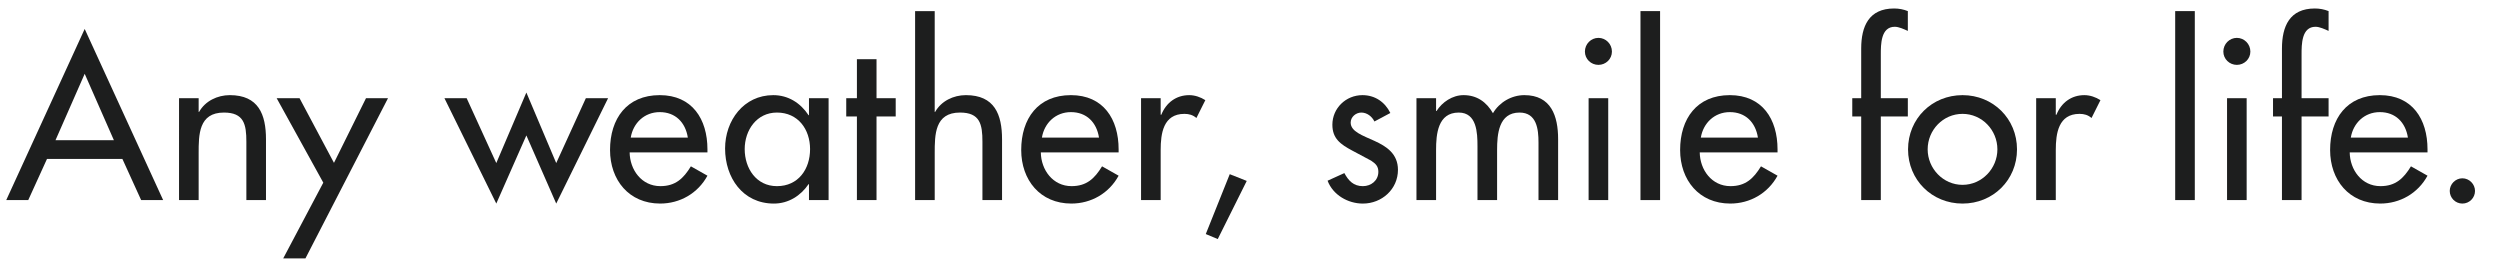<?xml version="1.0" encoding="utf-8"?>
<!-- Generator: Adobe Illustrator 15.0.0, SVG Export Plug-In  -->
<!DOCTYPE svg PUBLIC "-//W3C//DTD SVG 1.1//EN" "http://www.w3.org/Graphics/SVG/1.1/DTD/svg11.dtd">
<svg version="1.1"
	 xmlns="http://www.w3.org/2000/svg" xmlns:xlink="http://www.w3.org/1999/xlink" xmlns:a="http://ns.adobe.com/AdobeSVGViewerExtensions/3.0/"
	 x="0px" y="0px" width="400px" height="42px" viewBox="-0.999 -1.358 400 42"
	 overflow="visible" enable-background="new -0.999 -1.358 400 42" xml:space="preserve">
<defs>
</defs>
<path fill="#1D1E1E" d="M6.52,24.071l-2.999,6.584H0L12.552,3.274l12.552,27.381h-3.521l-2.999-6.584H6.52z M12.552,10.451
	L7.88,21.075h9.344L12.552,10.451z"/>
<path fill="#1D1E1E" d="M30.785,16.547h0.07c0.976-1.742,2.929-2.683,4.916-2.683c4.602,0,5.788,3.101,5.788,7.072v9.719H38.42
	v-9.336c0-2.787-0.384-4.668-3.591-4.668c-4.044,0-4.044,3.553-4.044,6.514v7.49h-3.138V14.352h3.138V16.547z"/>
<path fill="#1D1E1E" d="M43.266,14.352h3.661l5.509,10.346l5.125-10.346h3.521L47.868,39.991h-3.556l6.416-12.123L43.266,14.352z"/>
<path fill="#1D1E1E" d="M78.408,24.733l4.812-11.287l4.777,11.287l4.742-10.381h3.557l-8.298,16.861L83.22,20.31l-4.812,10.903
	L70.11,14.352h3.556L78.408,24.733z"/>
<path fill="#1D1E1E" d="M99.745,23.026c0.035,2.787,1.917,5.399,4.916,5.399c2.406,0,3.696-1.22,4.881-3.17l2.65,1.498
	c-1.534,2.821-4.393,4.459-7.566,4.459c-4.986,0-8.019-3.763-8.019-8.569c0-5.017,2.685-8.779,7.949-8.779
	c5.195,0,7.636,3.832,7.636,8.674v0.488H99.745z M109.054,20.657c-0.384-2.438-1.988-4.076-4.498-4.076
	c-2.44,0-4.253,1.742-4.637,4.076H109.054z"/>
<path fill="#1D1E1E" d="M131.576,30.655h-3.138v-2.543h-0.07c-1.255,1.846-3.208,3.101-5.543,3.101c-4.986,0-7.81-4.146-7.81-8.813
	c0-4.459,2.963-8.535,7.705-8.535c2.406,0,4.358,1.254,5.648,3.205h0.07v-2.717h3.138V30.655z M128.612,22.504
	c0-3.17-1.917-5.853-5.3-5.853c-3.243,0-5.16,2.822-5.16,5.853c0,3.065,1.848,5.922,5.16,5.922
	C126.729,28.426,128.612,25.708,128.612,22.504z"/>
<path fill="#1D1E1E" d="M139.245,30.655h-3.138V17.278h-1.708v-2.926h1.708V8.117h3.138v6.235h3.068v2.926h-3.068V30.655z"/>
<path fill="#1D1E1E" d="M148.554,0.418v16.129h0.07c0.976-1.742,2.929-2.683,4.916-2.683c4.602,0,5.788,3.101,5.788,7.072v9.719
	h-3.138v-9.336c0-2.787-0.384-4.668-3.591-4.668c-4.044,0-4.044,3.553-4.044,6.514v7.49h-3.138V0.418H148.554z"/>
<path fill="#1D1E1E" d="M165.533,23.026c0.035,2.787,1.917,5.399,4.916,5.399c2.406,0,3.696-1.22,4.881-3.17l2.65,1.498
	c-1.534,2.821-4.393,4.459-7.566,4.459c-4.986,0-8.019-3.763-8.019-8.569c0-5.017,2.685-8.779,7.949-8.779
	c5.195,0,7.636,3.832,7.636,8.674v0.488H165.533z M174.842,20.657c-0.384-2.438-1.988-4.076-4.498-4.076
	c-2.44,0-4.253,1.742-4.637,4.076H174.842z"/>
<path fill="#1D1E1E" d="M184.708,17h0.104c0.767-1.916,2.371-3.135,4.463-3.135c0.907,0,1.813,0.313,2.58,0.801l-1.429,2.856
	c-0.558-0.487-1.186-0.662-1.918-0.662c-3.382,0-3.8,3.135-3.8,5.783v8.012h-3.138V14.352h3.138V17z"/>
<path fill="#1D1E1E" d="M198.479,27.59l-4.637,9.302l-1.917-0.802l3.835-9.58L198.479,27.59z"/>
<path fill="#1D1E1E" d="M218.909,18.08c-0.385-0.801-1.186-1.428-2.093-1.428c-0.872,0-1.708,0.697-1.708,1.603
	c0,1.428,1.883,2.056,3.801,2.926c1.917,0.871,3.765,2.056,3.765,4.634c0,3.1-2.58,5.399-5.613,5.399
	c-2.371,0-4.776-1.358-5.648-3.658l2.685-1.22c0.662,1.22,1.465,2.091,2.964,2.091c1.325,0,2.476-0.905,2.476-2.3
	c0-0.87-0.418-1.288-1.15-1.775l-3.068-1.638c-1.812-0.976-3.139-1.882-3.139-4.111c0-2.647,2.162-4.738,4.812-4.738
	c1.986,0,3.591,1.08,4.463,2.856L218.909,18.08z"/>
<path fill="#1D1E1E" d="M228.774,16.407h0.07c0.906-1.428,2.545-2.543,4.323-2.543c2.127,0,3.661,1.08,4.707,2.892
	c1.011-1.742,2.964-2.892,5.021-2.892c4.289,0,5.404,3.344,5.404,7.037v9.754h-3.139v-9.231c0-2.09-0.278-4.772-3.033-4.772
	c-3.347,0-3.591,3.483-3.591,5.992v8.012h-3.138v-8.639c0-2.125-0.104-5.365-2.998-5.365c-3.348,0-3.627,3.449-3.627,5.992v8.012
	h-3.138V14.352h3.138V16.407z"/>
<path fill="#1D1E1E" d="M256.91,6.897c0,1.184-0.977,2.125-2.161,2.125c-1.186,0-2.162-0.941-2.162-2.125
	c0-1.219,0.977-2.195,2.162-2.195C255.934,4.703,256.91,5.678,256.91,6.897z M256.317,30.655h-3.139V14.352h3.139V30.655z"/>
<path fill="#1D1E1E" d="M264.614,30.655h-3.137V0.418h3.137V30.655z"/>
<path fill="#1D1E1E" d="M270.96,23.026c0.035,2.787,1.917,5.399,4.916,5.399c2.405,0,3.695-1.22,4.881-3.17l2.65,1.498
	c-1.535,2.821-4.394,4.459-7.566,4.459c-4.986,0-8.02-3.763-8.02-8.569c0-5.017,2.686-8.779,7.949-8.779
	c5.195,0,7.637,3.832,7.637,8.674v0.488H270.96z M280.269,20.657c-0.383-2.438-1.987-4.076-4.498-4.076
	c-2.439,0-4.253,1.742-4.637,4.076H280.269z"/>
<path fill="#1D1E1E" d="M304.255,3.588c-0.628-0.279-1.43-0.662-2.092-0.662c-2.232,0-2.232,2.822-2.232,4.424v7.002h4.324v2.926
	h-4.324v13.377h-3.138V17.278h-1.429v-2.926h1.429V6.41c0-3.553,1.221-6.41,5.265-6.41c0.768,0,1.5,0.139,2.197,0.418V3.588z"/>
<path fill="#1D1E1E" d="M321.722,22.538c0,4.912-3.835,8.675-8.717,8.675c-4.881,0-8.717-3.763-8.717-8.675
	c0-4.912,3.836-8.674,8.717-8.674C317.887,13.864,321.722,17.626,321.722,22.538z M307.427,22.538c0,3.066,2.476,5.679,5.578,5.679
	c3.104,0,5.579-2.612,5.579-5.679c0-3.1-2.476-5.678-5.579-5.678C309.902,16.86,307.427,19.438,307.427,22.538z"/>
<path fill="#1D1E1E" d="M327.927,17h0.104c0.768-1.916,2.371-3.135,4.463-3.135c0.907,0,1.814,0.313,2.58,0.801l-1.429,2.856
	c-0.558-0.487-1.186-0.662-1.918-0.662c-3.382,0-3.8,3.135-3.8,5.783v8.012h-3.139V14.352h3.139V17z"/>
<path fill="#1D1E1E" d="M350.169,30.655h-3.138V0.418h3.138V30.655z"/>
<path fill="#1D1E1E" d="M359.06,6.897c0,1.184-0.977,2.125-2.162,2.125s-2.162-0.941-2.162-2.125c0-1.219,0.977-2.195,2.162-2.195
	S359.06,5.678,359.06,6.897z M358.466,30.655h-3.138V14.352h3.138V30.655z"/>
<path fill="#1D1E1E" d="M371.575,3.588c-0.627-0.279-1.43-0.662-2.092-0.662c-2.231,0-2.231,2.822-2.231,4.424v7.002h4.323v2.926
	h-4.323v13.377h-3.138V17.278h-1.43v-2.926h1.43V6.41c0-3.553,1.221-6.41,5.265-6.41c0.767,0,1.499,0.139,2.196,0.418V3.588z"/>
<path fill="#1D1E1E" d="M374.956,23.026c0.035,2.787,1.918,5.399,4.916,5.399c2.406,0,3.696-1.22,4.882-3.17l2.649,1.498
	c-1.533,2.821-4.393,4.459-7.565,4.459c-4.985,0-8.019-3.763-8.019-8.569c0-5.017,2.684-8.779,7.949-8.779
	c5.195,0,7.635,3.832,7.635,8.674v0.488H374.956z M384.267,20.657c-0.385-2.438-1.988-4.076-4.498-4.076
	c-2.441,0-4.254,1.742-4.638,4.076H384.267z"/>
<path fill="#1D1E1E" d="M395.003,29.192c0,1.115-0.906,2.021-2.021,2.021s-2.022-0.905-2.022-2.021c0-1.08,0.907-2.021,2.022-2.021
	S395.003,28.112,395.003,29.192z"/>
</svg>
